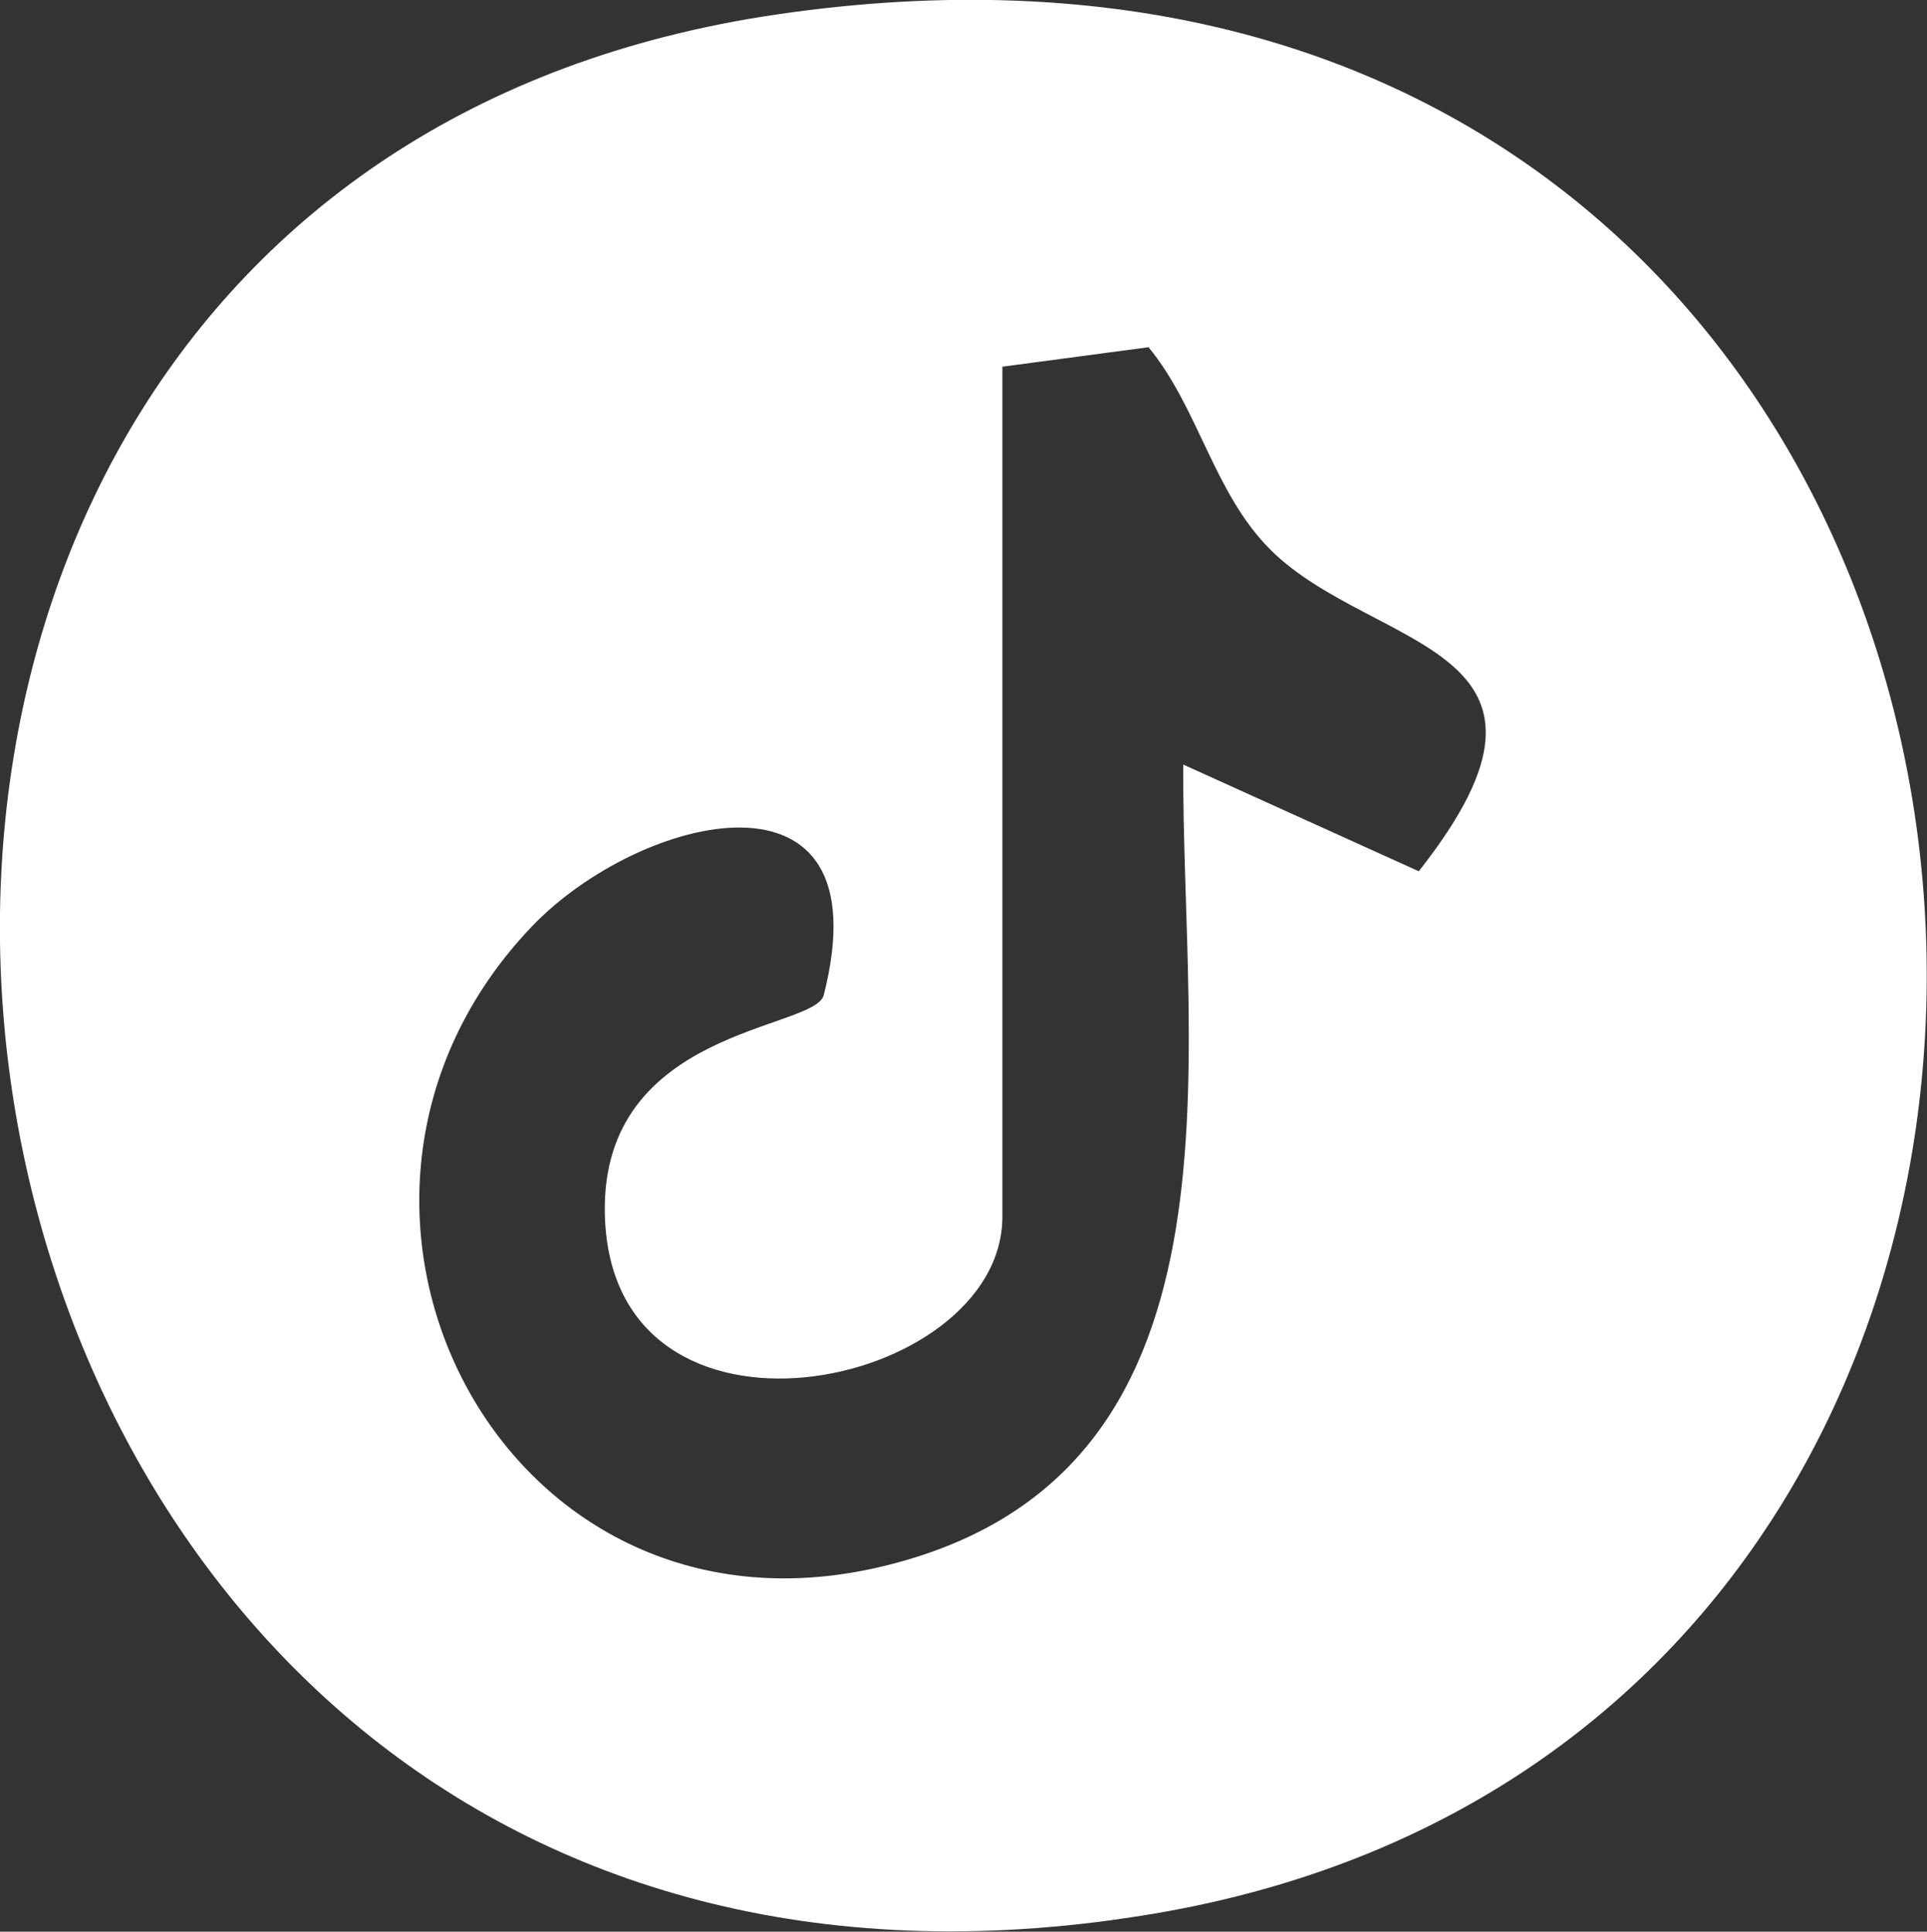 <?xml version="1.0" encoding="UTF-8"?> <svg xmlns="http://www.w3.org/2000/svg" id="Layer_2" data-name="Layer 2" viewBox="0 0 53.27 53.41"><rect x="0" y="0" width="53.27" height="53.41" fill="#333333" stroke="none"/><g id="Layer_1-2" data-name="Layer 1"><path d="M21.47.4c37.54-5.51,42.85,46.96,10.5,52.5C-4.4,59.13-12.23,5.35,21.47.4ZM27.71,10.14v23.5c0,4.81-10.85,7.06-10.99-.09-.1-5.12,5.78-5.06,6.05-6.03,1.71-6.71-5.09-5.03-8.08-1.89-7.23,7.6-.9,20.15,9.62,17.7s8.35-14.04,8.4-22.19l6.51,2.95c4.94-6.26-1.25-6.07-4.09-8.88-1.58-1.57-1.99-3.92-3.38-5.61l-4.05.54Z" style="fill: #fff;"></path></g></svg> 